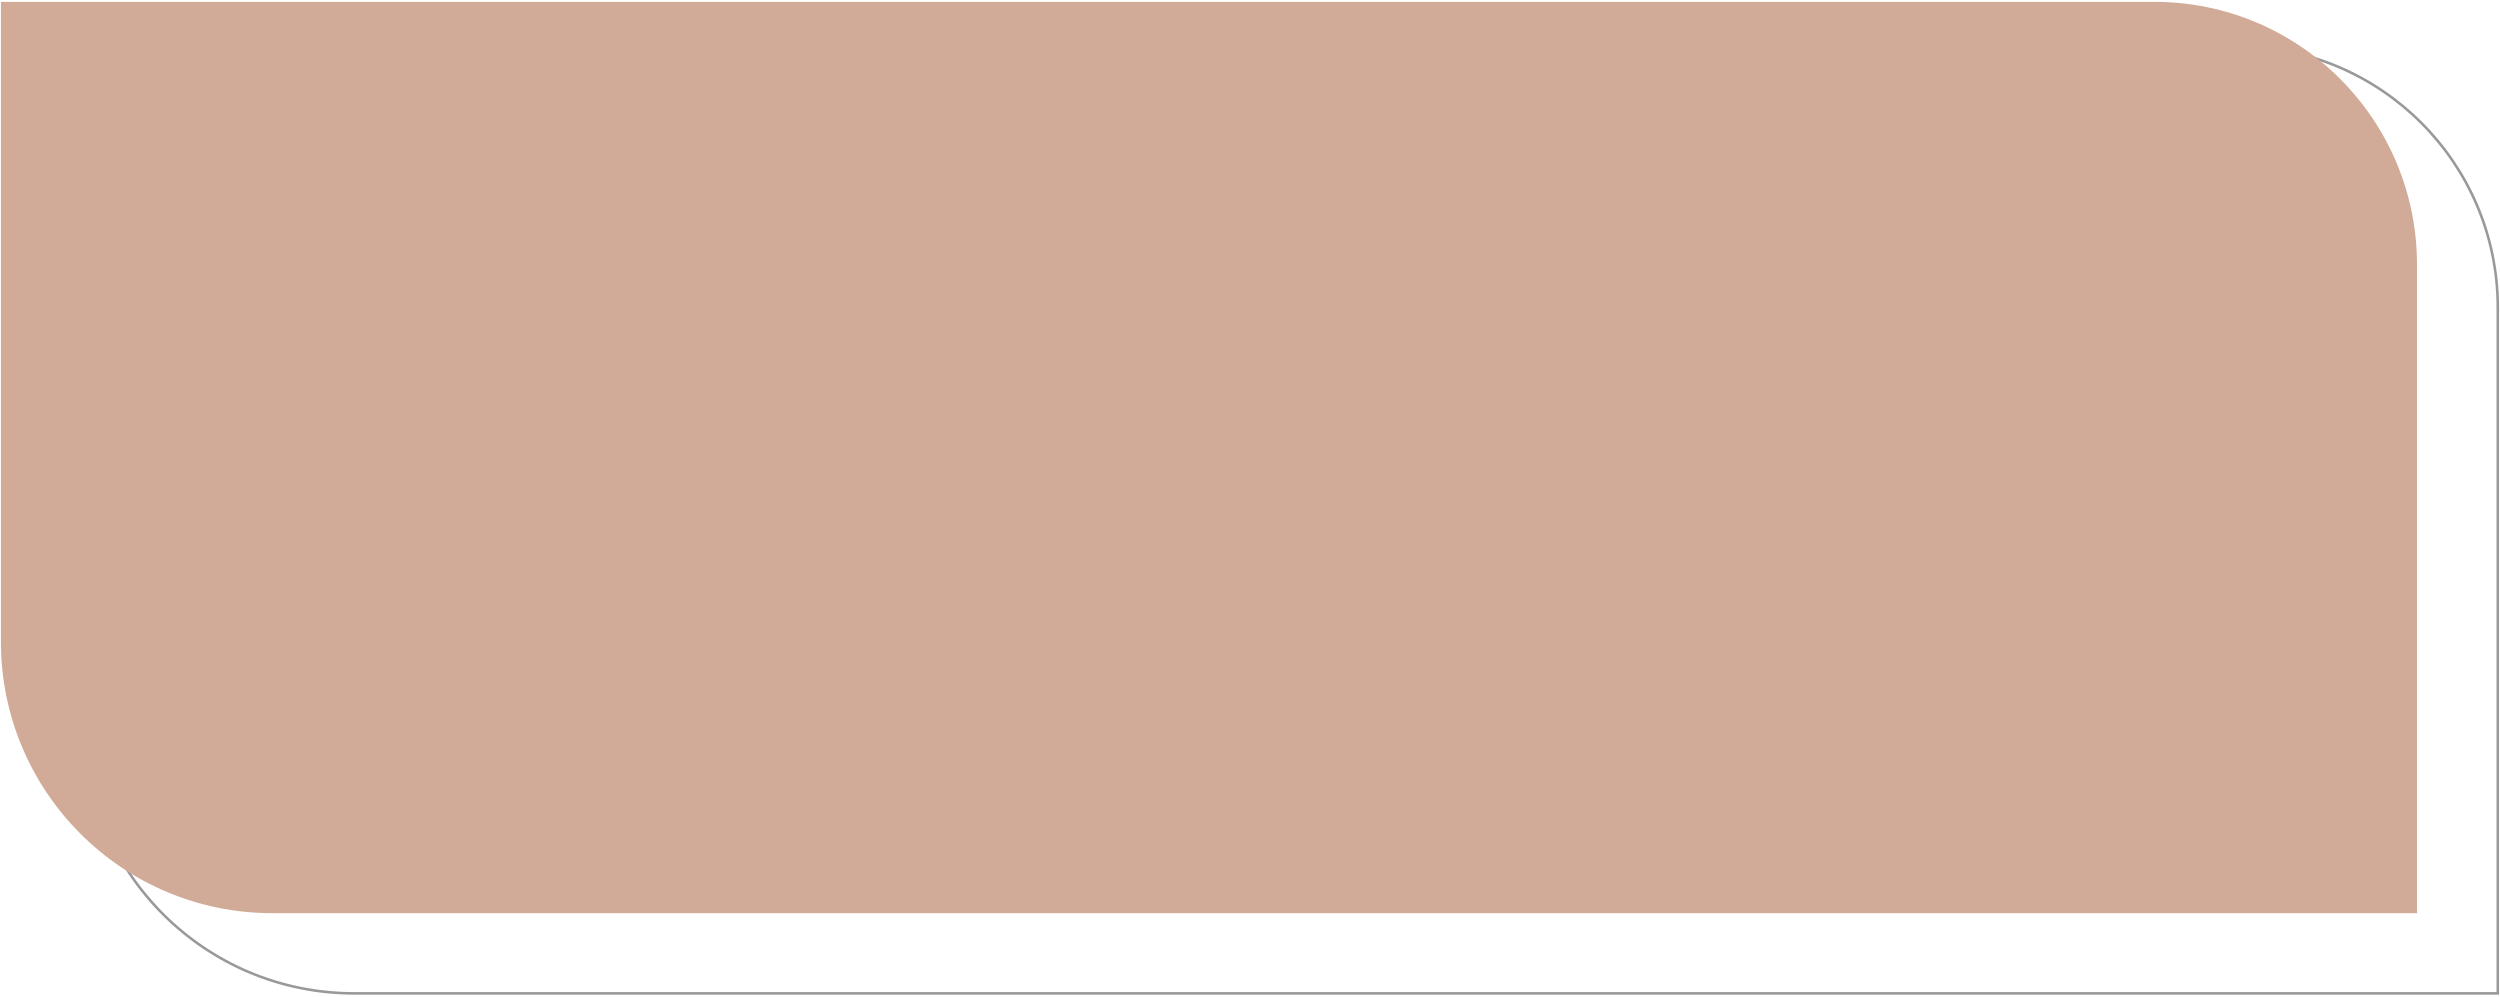 <?xml version="1.0" encoding="UTF-8"?> <svg xmlns="http://www.w3.org/2000/svg" width="968" height="386" viewBox="0 0 968 386" fill="none"> <path d="M32.542 17.897H865.913C921.822 17.897 967.145 63.22 967.145 119.129V384.634H137.11C79.359 384.634 32.542 337.817 32.542 280.066V17.897Z" stroke="black" stroke-opacity="0.4"></path> <path d="M0.355 0.719H834.131C890.316 0.719 935.863 46.266 935.863 102.451V353.581H105.423C47.395 353.581 0.355 306.54 0.355 248.513V0.719Z" fill="#D1AB98"></path> </svg> 